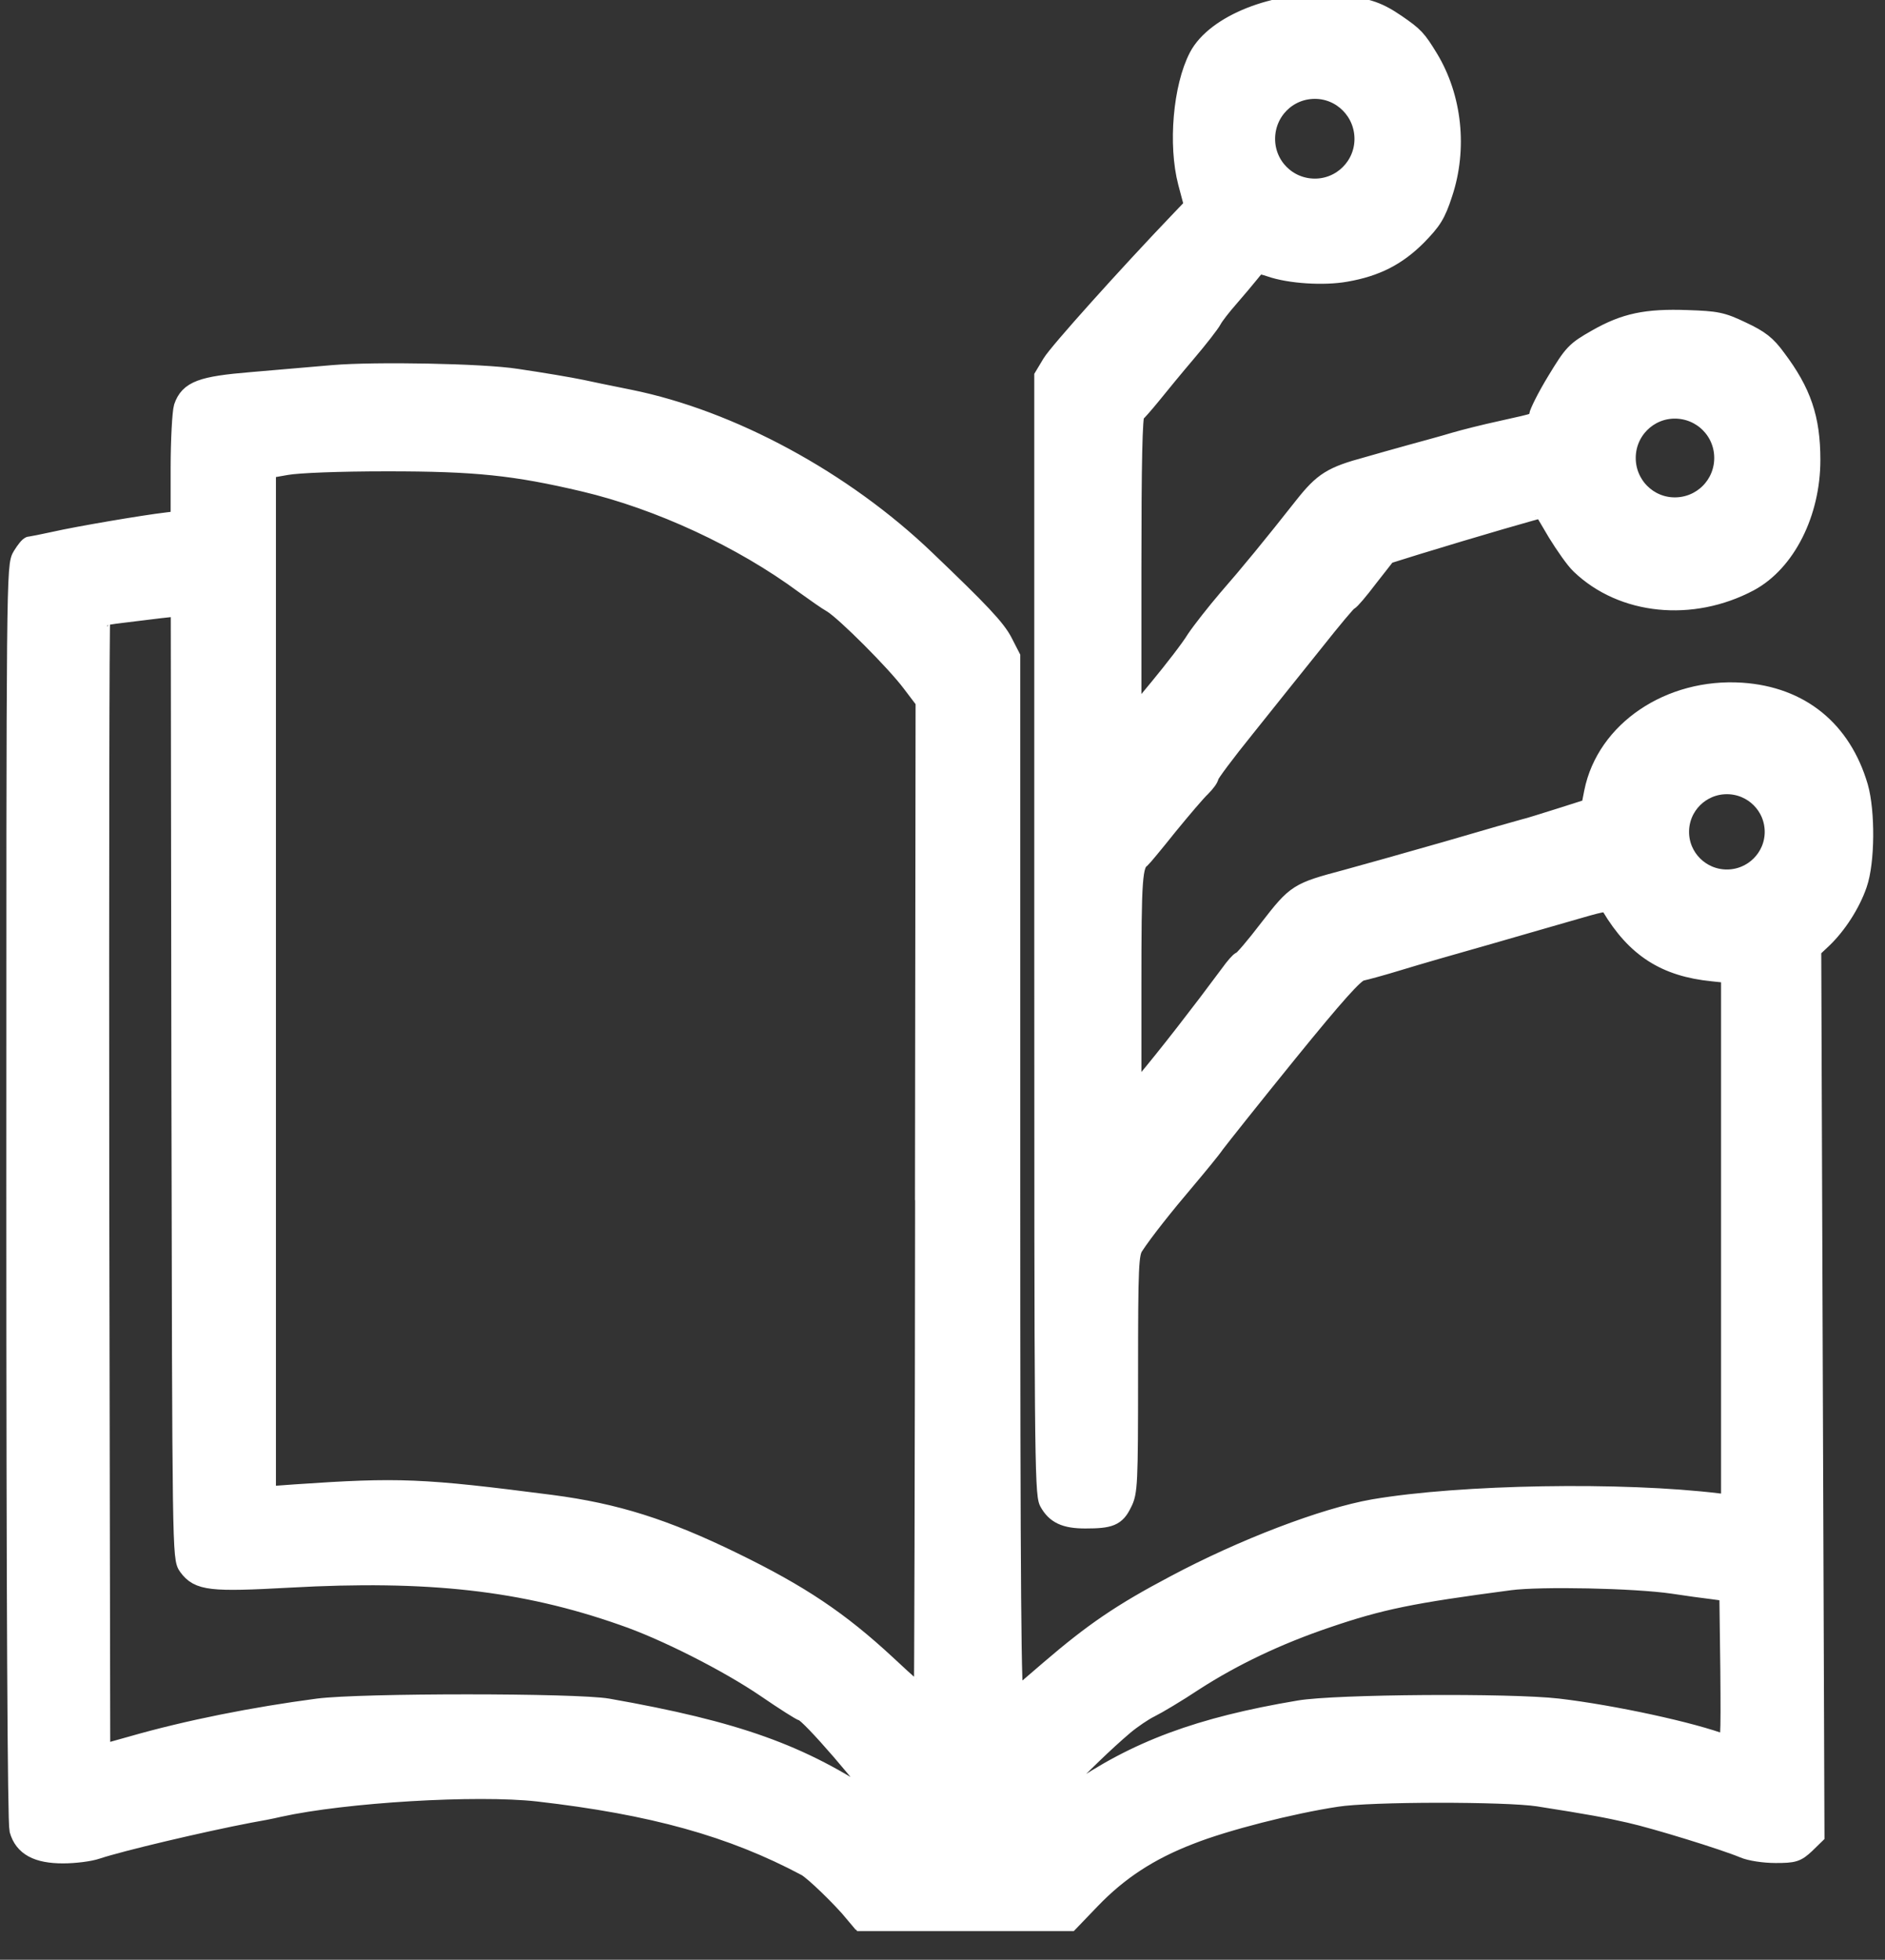 <?xml version="1.0" encoding="utf-8"?>
<!DOCTYPE svg PUBLIC "-//W3C//DTD SVG 1.0//EN" "http://www.w3.org/TR/2001/REC-SVG-20010904/DTD/svg10.dtd">
<svg version="1.0" xmlns="http://www.w3.org/2000/svg" width="152px" height="158px" viewBox="0 0 152 158" preserveAspectRatio="xMidYMid meet">
<rect x="0" y="0" width="152" height="158" fill="#333333" stroke="none"/>
<g fill="#ffffff" stroke="#ffffff" stroke-width="1.5">
  <path d="M 68.93 154.32 c -1.10 -1.33 -3.30 -3.45 -3.92 -3.80 -6 -3.20 -12.40 -4.97 -21.65 -6.03 -4.93 -0.55 -15.55 0.08 -20.85 1.25 -0.63 0.15 -1.67 0.35 -2.38 0.47 -3.83 0.73 -10.40 2.28 -12.32 2.92 -0.57 0.20 -1.80 0.35 -2.72 0.35 -2.08 0 -3.20 -0.60 -3.58 -1.95 -0.15 -0.63 -0.25 -17.75 -0.25 -51.42 0 -49.90 0 -50.50 0.50 -51.30 0.28 -0.45 0.57 -0.82 0.68 -0.82 0.13 0 1 -0.17 1.95 -0.38 1.88 -0.43 7.32 -1.35 9.07 -1.55 l 1.05 -0.13 0 -4.20 c 0 -2.30 0.13 -4.50 0.25 -4.90 0.47 -1.38 1.50 -1.75 5.50 -2.08 2 -0.17 4.97 -0.43 6.63 -0.57 3.35 -0.28 12 -0.13 14.75 0.30 2.17 0.32 4.28 0.68 5.25 0.88 0.43 0.10 2.15 0.45 3.88 0.80 8.15 1.65 17.23 6.55 23.90 12.95 4.32 4.13 5.68 5.55 6.25 6.68 l 0.60 1.17 0 42.15 c 0 33.67 0.08 42.10 0.32 41.90 0.15 -0.15 1.42 -1.23 2.80 -2.42 3.50 -3 5.75 -4.55 10.05 -6.82 5.53 -2.95 12.07 -5.45 16.08 -6.15 7.05 -1.20 20.05 -1.42 27.83 -0.47 l 0.93 0.10 0 -21.35 0 -21.38 -1.42 -0.15 c -3.83 -0.38 -6.22 -1.92 -8.23 -5.28 -0.25 -0.43 -0.38 -0.43 -2.63 0.22 -1.30 0.38 -4.55 1.30 -7.22 2.08 -2.67 0.75 -5.95 1.70 -7.25 2.10 -1.30 0.40 -2.67 0.77 -3.05 0.85 -0.50 0.13 -1.98 1.77 -5.88 6.57 -2.88 3.55 -5.50 6.85 -5.85 7.32 -0.32 0.47 -1.38 1.75 -2.33 2.88 -1.77 2.08 -3.45 4.20 -4.20 5.35 -0.40 0.60 -0.45 1.52 -0.45 10.23 0 9 -0.03 9.63 -0.50 10.52 -0.52 1.08 -1 1.27 -3 1.27 -1.65 0 -2.42 -0.38 -2.97 -1.38 -0.38 -0.70 -0.40 -4.88 -0.40 -45.75 l 0 -45 0.63 -1.05 c 0.52 -0.88 6.10 -7.10 10.38 -11.57 l 1.08 -1.13 -0.50 -1.88 c -0.80 -3.05 -0.40 -7.70 0.88 -10.15 1.38 -2.63 6.22 -4.55 10.68 -4.25 2.75 0.20 3.67 0.47 5.30 1.58 1.48 1.02 1.67 1.23 2.63 2.80 1.92 3.17 2.35 7.30 1.15 10.90 -0.55 1.70 -0.88 2.20 -2.10 3.45 -1.63 1.63 -3.33 2.50 -5.75 2.92 -1.77 0.32 -4.53 0.15 -6.10 -0.40 -1 -0.32 -1 -0.32 -1.63 0.47 -0.35 0.43 -1.10 1.33 -1.67 1.98 -0.57 0.65 -1.20 1.45 -1.35 1.75 -0.17 0.32 -1.10 1.52 -2.08 2.67 -0.98 1.15 -2.25 2.70 -2.83 3.42 -0.57 0.70 -1.17 1.38 -1.30 1.48 -0.20 0.10 -0.28 4.05 -0.28 12.43 l 0 12.27 2.15 -2.60 c 1.17 -1.42 2.53 -3.17 2.97 -3.90 0.47 -0.70 1.63 -2.17 2.55 -3.25 1.75 -2 3.65 -4.32 6.18 -7.53 1.55 -1.95 2.25 -2.40 5.10 -3.17 0.77 -0.22 2.38 -0.68 3.55 -1 1.17 -0.32 2.75 -0.75 3.50 -0.98 0.75 -0.22 2.45 -0.65 3.75 -0.93 3.15 -0.70 3 -0.65 3 -1.15 0.03 -0.25 0.65 -1.52 1.45 -2.83 1.35 -2.22 1.52 -2.42 3.25 -3.40 2.28 -1.30 4 -1.67 7.32 -1.55 2.33 0.08 2.78 0.15 4.40 0.93 1.45 0.68 2 1.10 2.80 2.20 2.05 2.72 2.78 4.85 2.78 8.20 0 4.28 -2 8.25 -4.97 9.85 -4.65 2.47 -10.23 1.90 -13.65 -1.38 -0.43 -0.40 -1.25 -1.58 -1.88 -2.60 -0.60 -1.02 -1.13 -1.90 -1.13 -1.95 -0.05 -0.05 -5.72 1.60 -10.18 2.97 l -2.40 0.75 -1.45 1.85 c -0.77 1.02 -1.50 1.88 -1.60 1.88 -0.10 0 -1.35 1.50 -2.80 3.33 -1.45 1.80 -3.95 4.93 -5.55 6.93 -1.60 1.98 -2.90 3.72 -2.90 3.88 0 0.15 -0.30 0.55 -0.65 0.90 -0.35 0.32 -1.55 1.73 -2.67 3.10 -1.10 1.38 -2.08 2.55 -2.17 2.63 -0.68 0.47 -0.75 1.55 -0.75 10.25 l 0 9.02 0.95 -1.13 c 1.83 -2.17 4.63 -5.78 6.88 -8.82 0.43 -0.60 0.85 -1.08 0.95 -1.08 0.13 0 1.13 -1.17 2.22 -2.60 2.25 -2.90 2.35 -2.95 6.28 -4 1.30 -0.35 4.95 -1.38 8.10 -2.28 3.17 -0.93 5.97 -1.73 6.25 -1.80 0.28 -0.05 1.58 -0.47 2.90 -0.88 l 2.42 -0.77 0.25 -1.27 c 1 -4.97 6.15 -8.45 11.95 -8.07 4.75 0.32 8.10 3.05 9.45 7.65 0.57 2 0.55 6.05 -0.08 7.85 -0.55 1.60 -1.67 3.33 -2.88 4.47 l -0.82 0.77 0.13 35.72 0.13 35.70 -0.77 0.75 c -0.73 0.68 -0.95 0.75 -2.42 0.75 -0.93 0 -2.05 -0.17 -2.58 -0.40 -1.55 -0.65 -7.05 -2.35 -9.18 -2.83 -1.90 -0.43 -3.05 -0.65 -7.38 -1.33 -2.60 -0.40 -13.57 -0.40 -16.25 0.03 -3.65 0.55 -9.02 1.92 -11.82 3.03 -3.30 1.27 -5.75 2.88 -8 5.22 l -1.70 1.77 -8.38 0 -8.40 0 -0.52 -0.68 z  m 14.70 -7.57 c 0.08 -0.13 1.38 -1.10 2.90 -2.13 5.07 -3.53 10.18 -5.43 18.23 -6.78 2.92 -0.50 17 -0.60 20.88 -0.15 4.43 0.52 10.88 1.92 13.45 2.92 0.40 0.17 0.43 -0.17 0.38 -6.03 l -0.08 -6.22 -1.25 -0.17 c -0.68 -0.08 -2.15 -0.28 -3.25 -0.45 -3.08 -0.45 -10.68 -0.60 -13.13 -0.28 -7.95 1.05 -10.43 1.55 -14.82 3.05 -3.92 1.33 -7.50 3.03 -10.63 5.05 -1.40 0.93 -3 1.88 -3.55 2.15 -0.52 0.25 -1.48 0.90 -2.10 1.42 -3.15 2.67 -8.05 7.85 -7.45 7.85 0.15 0 0.35 -0.10 0.43 -0.25 z  m -12.27 -1.05 c -1.13 -1.85 -6.18 -7.70 -6.65 -7.70 -0.10 0 -1.45 -0.85 -2.95 -1.88 -3.05 -2.08 -8.18 -4.68 -11.52 -5.82 -8.05 -2.83 -15.73 -3.67 -26.90 -3.05 -6.35 0.35 -7.32 0.25 -8.20 -0.95 -0.50 -0.68 -0.50 -1.13 -0.57 -39.03 l -0.05 -38.35 -1.58 0.17 c -0.85 0.10 -2.25 0.28 -3.10 0.38 -0.85 0.10 -1.63 0.22 -1.70 0.30 -0.08 0.08 -0.10 20.73 -0.08 45.90 l 0.08 45.75 2.50 -0.70 c 4.53 -1.30 9.85 -2.35 15 -3.03 3.47 -0.45 20.80 -0.45 23.38 0 10.38 1.83 15.60 3.70 21.50 7.70 1 0.68 1.10 0.73 0.85 0.30 z  m 3.17 -49.13 l 0.05 -40.05 -1.10 -1.45 c -1.27 -1.70 -5.32 -5.75 -6.38 -6.40 -0.40 -0.22 -1.40 -0.93 -2.22 -1.52 -5.07 -3.75 -11.73 -6.82 -17.75 -8.25 -5.63 -1.33 -8.80 -1.65 -15.90 -1.65 -3.92 0 -7.18 0.13 -8.13 0.30 l -1.60 0.28 0 41.38 0 41.38 2.33 -0.17 c 8.35 -0.57 10.15 -0.50 20.63 0.85 5.18 0.68 9.13 1.92 14.68 4.63 5.40 2.63 8.55 4.75 12.35 8.27 1.75 1.65 2.88 2.60 2.95 2.50 0.03 -0.03 0.08 -18.05 0.10 -40.08 z  M143.05 67.07 C 143.05 64.97 141.35 63.28 139.25 63.28 137.15 63.28 135.45 64.97 135.45 67.07 135.45 69.15 137.15 70.85 139.25 70.85 141.35 70.85 143.05 69.15 143.05 67.07 Z M140.60 70.65  M138.98 36.92 C 138.98 34.75 137.23 33 135.05 33 132.90 33 131.15 34.75 131.15 36.92 131.15 39.10 132.90 40.85 135.05 40.85 137.23 40.85 138.98 39.10 138.98 36.92 Z M137.13 40.15  M109.97 11.20 C 109.97 9 108.20 7.22 106.03 7.22 103.82 7.22 102.07 9 102.07 11.20 102.07 13.38 103.82 15.15 106.03 15.15 108.20 15.15 109.97 13.38 109.97 11.20 Z M108.65 14.13 "/>
 </g>
 </svg>
